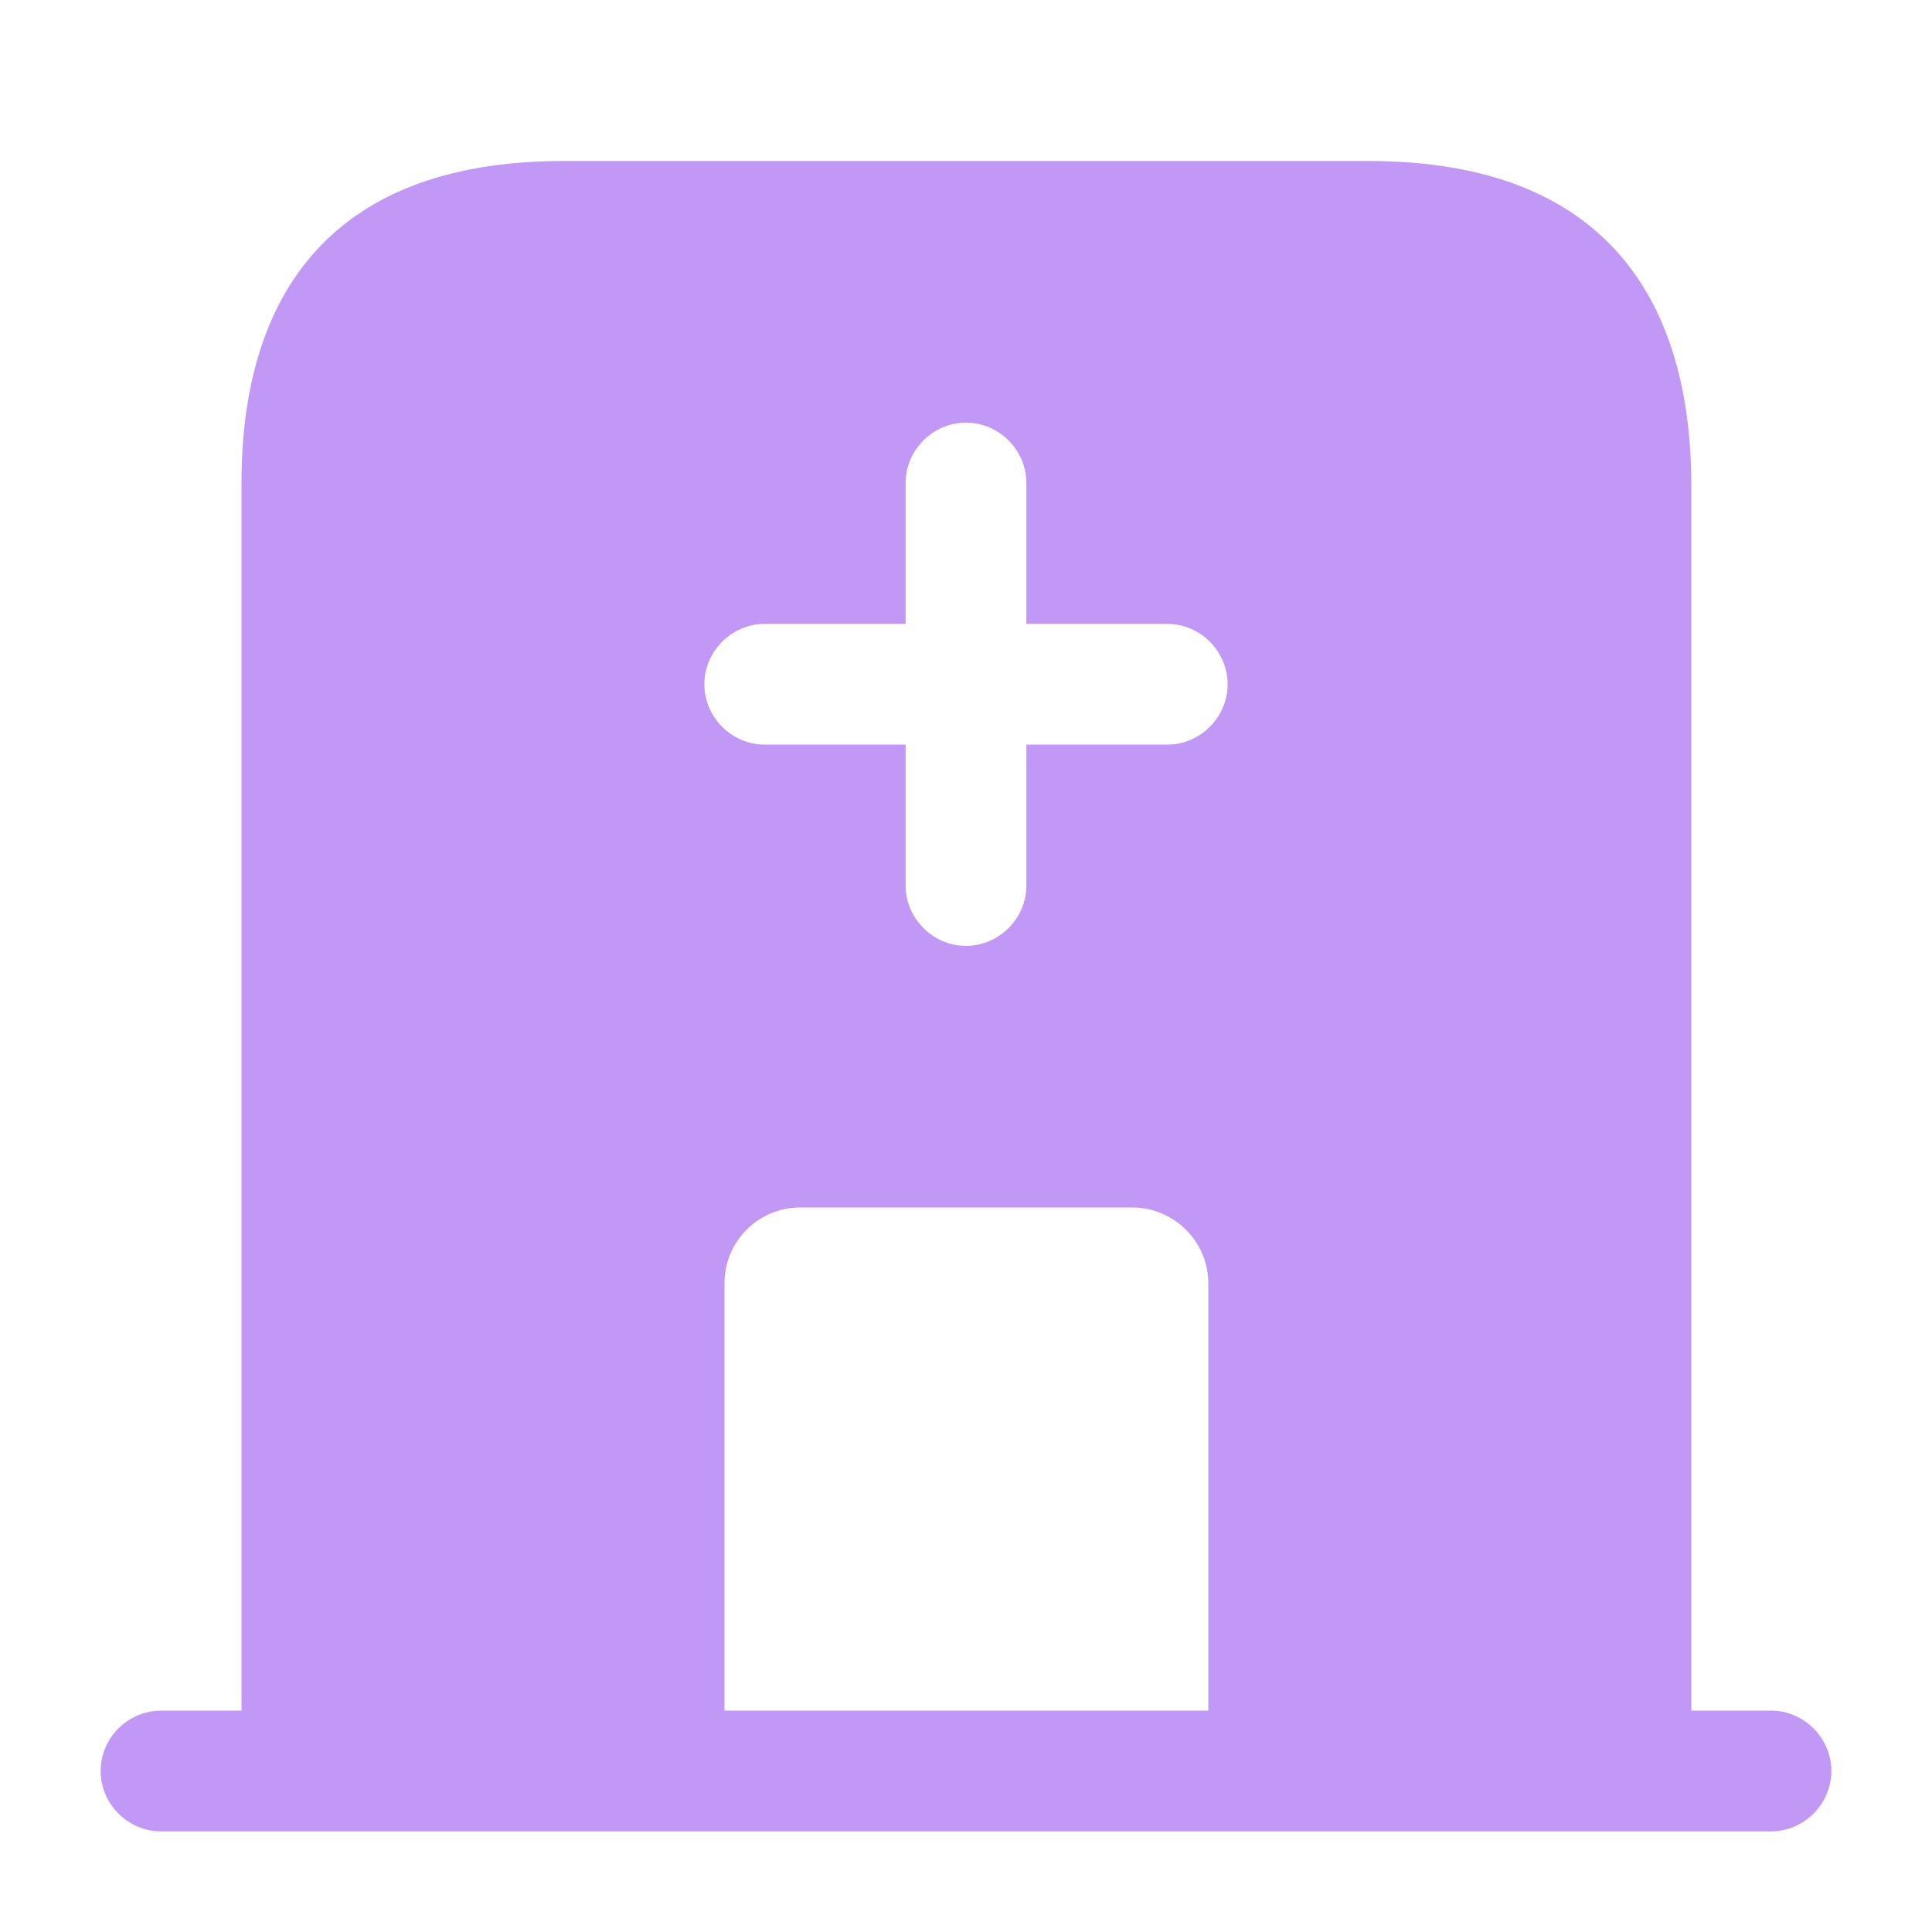 <svg width="48" height="48" viewBox="0 0 48 48" fill="none" xmlns="http://www.w3.org/2000/svg">
<path d="M44 42.5H4C3.18 42.5 2.5 43.18 2.5 44C2.5 44.82 3.18 45.5 4 45.5H44C44.82 45.5 45.5 44.82 45.5 44C45.5 43.18 44.82 42.5 44 42.5Z" fill="#C198F5"/>
<path d="M34 4H14C8 4 6 7.58 6 12V44H18V31.88C18 30.84 18.84 30 19.88 30H28.14C29.16 30 30.02 30.84 30.02 31.88V44H42.02V12C42 7.58 40 4 34 4ZM29 18.5H25.5V22C25.5 22.82 24.82 23.5 24 23.5C23.18 23.5 22.5 22.82 22.5 22V18.5H19C18.18 18.5 17.5 17.82 17.5 17C17.5 16.18 18.18 15.5 19 15.5H22.5V12C22.5 11.18 23.18 10.5 24 10.5C24.82 10.5 25.5 11.18 25.5 12V15.5H29C29.82 15.5 30.5 16.18 30.5 17C30.5 17.82 29.82 18.5 29 18.5Z" fill="#C198F5"/>
</svg>
